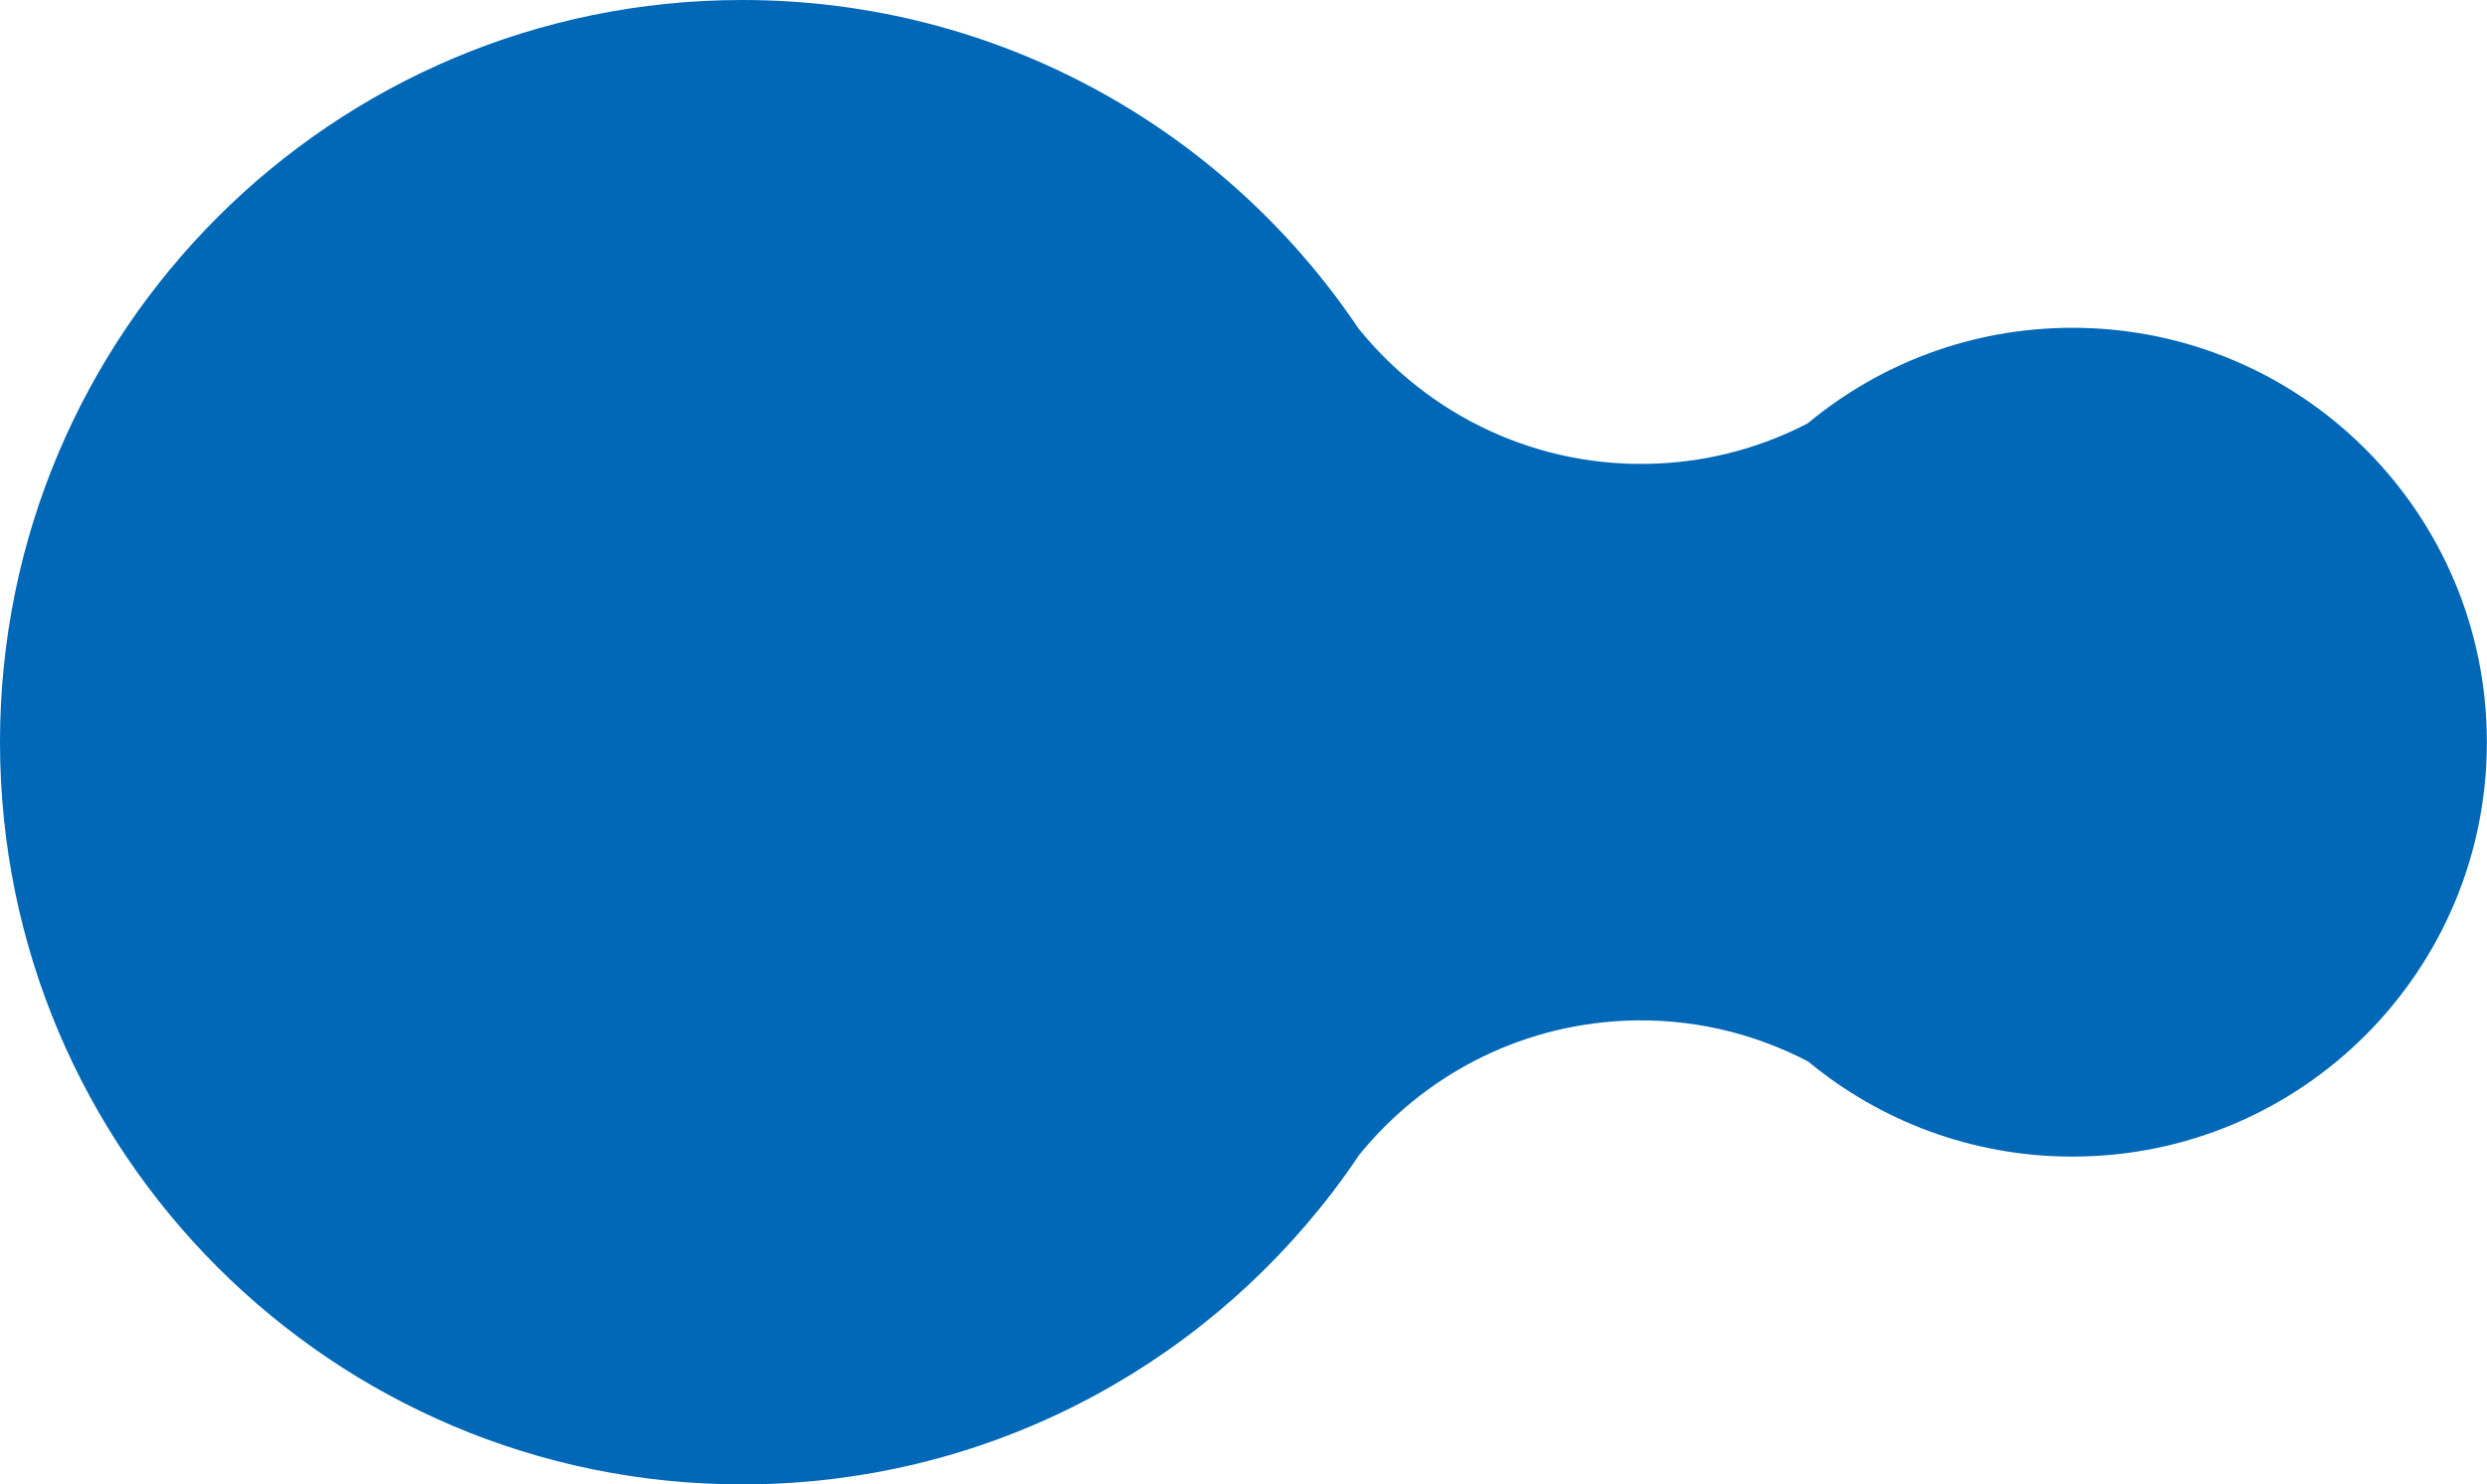 <svg viewBox="0 0 184.87 110.35" xmlns="http://www.w3.org/2000/svg"><path d="m154.06 24.37c-7.49 0-14.35 2.67-19.69 7.11-3.35 1.73-7.1 2.8-11.12 2.98-8.94.42-17.05-3.57-22.27-10.04-9.9-14.73-26.72-24.42-45.8-24.42-30.48 0-55.18 24.7-55.18 55.18s24.7 55.18 55.18 55.18c17.9 0 33.8-8.53 43.88-21.74v.02s.06-.1.09-.14c.65-.85 1.28-1.73 1.87-2.62 4.68-5.78 11.7-9.61 19.7-9.99 4.93-.23 9.61.9 13.69 3.03 5.33 4.41 12.17 7.07 19.64 7.07 17.01 0 30.81-13.79 30.81-30.81s-13.79-30.81-30.81-30.81z" fill="#0068b7"/></svg>